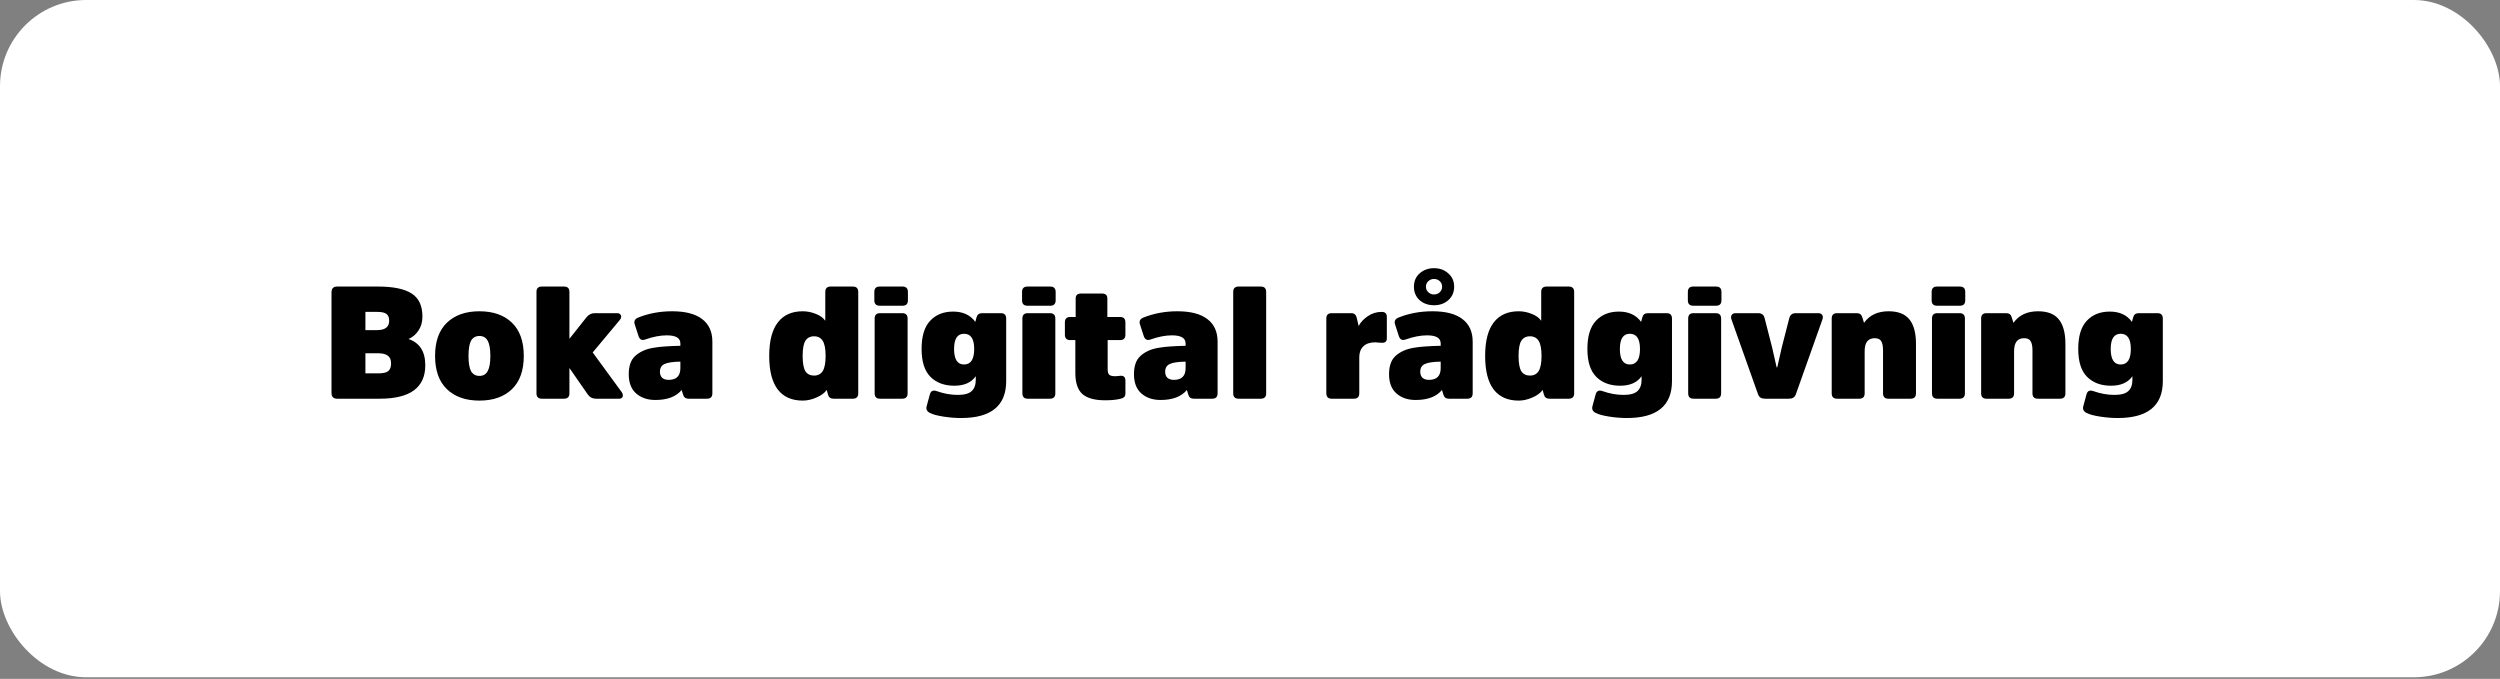 <svg width="232" height="63" viewBox="0 0 232 63" fill="none" xmlns="http://www.w3.org/2000/svg">
<rect x="0" y="0" width="232" height="63" fill="#808080" stroke="none"/>
<rect width="232" height="62.852" rx="8" fill="white"/>
<path d="M33.91 30.635H34.983C35.738 30.635 36.115 30.346 36.115 29.768C36.115 29.464 36.032 29.253 35.865 29.136C35.709 29.008 35.424 28.944 35.013 28.944H33.91V30.635ZM35.248 37H31.294C30.941 37 30.764 36.824 30.764 36.471V27.122C30.764 26.769 30.941 26.592 31.294 26.592H35.086C36.497 26.592 37.536 26.808 38.203 27.239C38.869 27.661 39.202 28.376 39.202 29.385C39.202 29.895 39.075 30.331 38.82 30.694C38.575 31.056 38.271 31.311 37.909 31.458C38.947 31.811 39.467 32.624 39.467 33.898C39.467 35.966 38.06 37 35.248 37ZM33.91 34.648H35.101C35.542 34.648 35.851 34.579 36.027 34.442C36.203 34.295 36.292 34.055 36.292 33.722C36.292 33.398 36.194 33.163 35.998 33.016C35.811 32.859 35.498 32.781 35.057 32.781H33.91V34.648ZM47.505 36.118C46.77 36.824 45.765 37.176 44.491 37.176C43.217 37.176 42.212 36.824 41.477 36.118C40.742 35.412 40.375 34.383 40.375 33.031C40.375 31.679 40.742 30.65 41.477 29.944C42.212 29.238 43.217 28.886 44.491 28.886C45.765 28.886 46.77 29.238 47.505 29.944C48.239 30.65 48.607 31.679 48.607 33.031C48.607 34.383 48.239 35.412 47.505 36.118ZM43.712 34.442C43.879 34.736 44.138 34.883 44.491 34.883C44.844 34.883 45.099 34.736 45.255 34.442C45.422 34.148 45.505 33.678 45.505 33.031C45.505 32.384 45.422 31.914 45.255 31.62C45.099 31.326 44.844 31.179 44.491 31.179C44.138 31.179 43.879 31.326 43.712 31.62C43.555 31.914 43.477 32.384 43.477 33.031C43.477 33.678 43.555 34.148 43.712 34.442ZM57.458 37H55.312C54.979 37 54.719 36.863 54.533 36.588L52.842 34.148V36.5C52.842 36.833 52.676 37 52.343 37H50.285C49.951 37 49.785 36.833 49.785 36.5V27.092C49.785 26.759 49.951 26.592 50.285 26.592H52.343C52.676 26.592 52.842 26.759 52.842 27.092V31.443L54.401 29.474C54.616 29.199 54.876 29.062 55.18 29.062H57.267C57.453 29.062 57.571 29.131 57.62 29.268C57.679 29.395 57.644 29.537 57.517 29.694L55.003 32.708L57.679 36.368C57.796 36.535 57.831 36.681 57.782 36.809C57.733 36.936 57.625 37 57.458 37ZM66.108 31.708V36.5C66.108 36.833 65.942 37 65.609 37H63.903C63.629 37 63.457 36.873 63.389 36.618L63.257 36.191C62.747 36.809 61.934 37.118 60.816 37.118C60.091 37.118 59.498 36.917 59.038 36.515C58.577 36.113 58.347 35.515 58.347 34.721C58.347 34.349 58.396 34.021 58.494 33.737C58.592 33.452 58.744 33.217 58.949 33.031C59.155 32.845 59.386 32.693 59.64 32.575C59.895 32.448 60.214 32.35 60.596 32.281C60.988 32.213 61.375 32.169 61.757 32.149C62.139 32.12 62.6 32.1 63.139 32.09V31.87C63.139 31.37 62.718 31.12 61.875 31.12C61.277 31.12 60.615 31.247 59.89 31.502C59.577 31.62 59.366 31.517 59.258 31.194L58.905 30.106C58.807 29.812 58.91 29.601 59.214 29.474C60.184 29.082 61.238 28.886 62.374 28.886C63.599 28.886 64.526 29.126 65.153 29.606C65.79 30.086 66.108 30.787 66.108 31.708ZM63.139 34.163V33.56C62.443 33.57 61.953 33.644 61.669 33.781C61.385 33.908 61.243 34.148 61.243 34.501C61.243 34.736 61.311 34.922 61.448 35.06C61.595 35.187 61.796 35.251 62.051 35.251C62.776 35.251 63.139 34.888 63.139 34.163ZM76.352 34.428C76.528 34.143 76.617 33.678 76.617 33.031C76.617 32.384 76.528 31.919 76.352 31.634C76.176 31.35 75.906 31.208 75.544 31.208C75.181 31.208 74.912 31.35 74.735 31.634C74.569 31.909 74.485 32.374 74.485 33.031C74.485 33.688 74.569 34.158 74.735 34.442C74.912 34.717 75.181 34.854 75.544 34.854C75.906 34.854 76.176 34.712 76.352 34.428ZM76.837 36.618L76.72 36.191C76.514 36.476 76.19 36.711 75.749 36.897C75.318 37.083 74.902 37.176 74.5 37.176C73.481 37.176 72.707 36.833 72.177 36.147C71.648 35.452 71.383 34.413 71.383 33.031C71.383 31.649 71.648 30.615 72.177 29.929C72.707 29.233 73.481 28.886 74.5 28.886C74.892 28.886 75.289 28.964 75.691 29.121C76.102 29.278 76.401 29.493 76.587 29.768V27.092C76.587 26.759 76.754 26.592 77.087 26.592H79.145C79.478 26.592 79.645 26.759 79.645 27.092V36.5C79.645 36.833 79.478 37 79.145 37H77.352C77.077 37 76.906 36.873 76.837 36.618ZM84.225 29.562V36.5C84.225 36.833 84.058 37 83.725 37H81.667C81.334 37 81.167 36.833 81.167 36.5V29.562C81.167 29.229 81.334 29.062 81.667 29.062H83.725C84.058 29.062 84.225 29.229 84.225 29.562ZM84.254 27.092V27.871C84.254 28.204 84.088 28.371 83.754 28.371H81.638C81.304 28.371 81.138 28.204 81.138 27.871V27.092C81.138 26.759 81.304 26.592 81.638 26.592H83.754C84.088 26.592 84.254 26.759 84.254 27.092ZM90.405 32.384C90.405 31.443 90.091 30.973 89.464 30.973C88.847 30.973 88.538 31.443 88.538 32.384C88.538 33.345 88.847 33.825 89.464 33.825C90.091 33.825 90.405 33.345 90.405 32.384ZM93.374 29.562V35.368C93.374 37.652 91.978 38.793 89.185 38.793C88.665 38.793 88.121 38.749 87.553 38.661C86.984 38.573 86.568 38.46 86.303 38.323C86.019 38.186 85.916 37.975 85.995 37.691L86.289 36.603C86.377 36.28 86.588 36.177 86.921 36.294C87.587 36.53 88.239 36.647 88.876 36.647C89.493 36.647 89.924 36.53 90.169 36.294C90.424 36.059 90.552 35.711 90.552 35.251V34.913C90.14 35.501 89.479 35.795 88.567 35.795C87.636 35.795 86.896 35.52 86.347 34.971C85.799 34.423 85.524 33.56 85.524 32.384C85.524 31.198 85.789 30.326 86.318 29.768C86.847 29.199 87.558 28.915 88.45 28.915C89.361 28.915 90.047 29.233 90.508 29.87L90.625 29.444C90.694 29.189 90.865 29.062 91.14 29.062H92.874C93.207 29.062 93.374 29.229 93.374 29.562ZM97.934 29.562V36.5C97.934 36.833 97.768 37 97.434 37H95.376C95.043 37 94.877 36.833 94.877 36.5V29.562C94.877 29.229 95.043 29.062 95.376 29.062H97.434C97.768 29.062 97.934 29.229 97.934 29.562ZM97.964 27.092V27.871C97.964 28.204 97.797 28.371 97.464 28.371H95.347C95.014 28.371 94.847 28.204 94.847 27.871V27.092C94.847 26.759 95.014 26.592 95.347 26.592H97.464C97.797 26.592 97.964 26.759 97.964 27.092ZM103.938 31.561H102.791V34.266C102.791 34.511 102.84 34.682 102.938 34.78C103.046 34.868 103.227 34.913 103.482 34.913C103.521 34.913 103.6 34.908 103.717 34.898C103.845 34.878 103.948 34.868 104.026 34.868C104.3 34.868 104.438 35.02 104.438 35.324V36.5C104.438 36.657 104.398 36.775 104.32 36.853C104.242 36.922 104.119 36.975 103.952 37.015C103.58 37.103 103.115 37.147 102.556 37.147C101.596 37.147 100.895 36.956 100.454 36.574C100.013 36.182 99.792 35.525 99.792 34.604V31.561H99.322C98.989 31.561 98.822 31.394 98.822 31.061V29.915C98.822 29.581 98.989 29.415 99.322 29.415H99.822V27.68C99.822 27.386 99.993 27.239 100.336 27.239H102.247C102.59 27.239 102.762 27.386 102.762 27.68V29.415H103.938C104.271 29.415 104.438 29.581 104.438 29.915V31.061C104.438 31.394 104.271 31.561 103.938 31.561ZM112.993 31.708V36.5C112.993 36.833 112.827 37 112.493 37H110.788C110.514 37 110.342 36.873 110.274 36.618L110.141 36.191C109.632 36.809 108.818 37.118 107.701 37.118C106.976 37.118 106.383 36.917 105.923 36.515C105.462 36.113 105.232 35.515 105.232 34.721C105.232 34.349 105.281 34.021 105.379 33.737C105.477 33.452 105.629 33.217 105.834 33.031C106.04 32.845 106.27 32.693 106.525 32.575C106.78 32.448 107.099 32.35 107.481 32.281C107.873 32.213 108.26 32.169 108.642 32.149C109.024 32.12 109.485 32.1 110.024 32.09V31.87C110.024 31.37 109.602 31.12 108.76 31.12C108.162 31.12 107.5 31.247 106.775 31.502C106.462 31.62 106.251 31.517 106.143 31.194L105.79 30.106C105.692 29.812 105.795 29.601 106.099 29.474C107.069 29.082 108.123 28.886 109.259 28.886C110.484 28.886 111.411 29.126 112.038 29.606C112.675 30.086 112.993 30.787 112.993 31.708ZM110.024 34.163V33.56C109.328 33.57 108.838 33.644 108.554 33.781C108.27 33.908 108.128 34.148 108.128 34.501C108.128 34.736 108.196 34.922 108.333 35.06C108.48 35.187 108.681 35.251 108.936 35.251C109.661 35.251 110.024 34.888 110.024 34.163ZM117.5 27.092V36.5C117.5 36.833 117.333 37 117 37H114.942C114.609 37 114.442 36.833 114.442 36.5V27.092C114.442 26.759 114.609 26.592 114.942 26.592H117C117.333 26.592 117.5 26.759 117.5 27.092ZM123.583 29.062H125.406C125.67 29.062 125.837 29.204 125.905 29.488L126.082 30.253C126.268 29.9 126.552 29.596 126.934 29.341C127.317 29.077 127.743 28.944 128.213 28.944C128.39 28.944 128.512 28.984 128.581 29.062C128.659 29.131 128.698 29.248 128.698 29.415V31.414C128.698 31.679 128.556 31.811 128.272 31.811C128.204 31.811 128.101 31.806 127.963 31.796C127.836 31.777 127.723 31.767 127.625 31.767C127.145 31.767 126.778 31.889 126.523 32.134C126.268 32.379 126.141 32.717 126.141 33.149V36.5C126.141 36.833 125.974 37 125.641 37H123.583C123.25 37 123.083 36.833 123.083 36.5V29.562C123.083 29.229 123.25 29.062 123.583 29.062ZM136.665 31.708V36.5C136.665 36.833 136.499 37 136.166 37H134.46C134.186 37 134.014 36.873 133.946 36.618L133.814 36.191C133.304 36.809 132.491 37.118 131.373 37.118C130.648 37.118 130.055 36.917 129.595 36.515C129.134 36.113 128.904 35.515 128.904 34.721C128.904 34.349 128.953 34.021 129.051 33.737C129.149 33.452 129.301 33.217 129.506 33.031C129.712 32.845 129.943 32.693 130.197 32.575C130.452 32.448 130.771 32.35 131.153 32.281C131.545 32.213 131.932 32.169 132.314 32.149C132.696 32.12 133.157 32.1 133.696 32.09V31.87C133.696 31.37 133.275 31.12 132.432 31.12C131.834 31.12 131.172 31.247 130.447 31.502C130.134 31.62 129.923 31.517 129.815 31.194L129.462 30.106C129.364 29.812 129.467 29.601 129.771 29.474C130.741 29.082 131.795 28.886 132.932 28.886C134.157 28.886 135.083 29.126 135.71 29.606C136.347 30.086 136.665 30.787 136.665 31.708ZM133.696 34.163V33.56C133 33.57 132.51 33.644 132.226 33.781C131.942 33.908 131.8 34.148 131.8 34.501C131.8 34.736 131.868 34.922 132.005 35.06C132.152 35.187 132.353 35.251 132.608 35.251C133.333 35.251 133.696 34.888 133.696 34.163ZM132.549 27.122C132.696 27.259 132.873 27.327 133.079 27.327C133.284 27.327 133.461 27.259 133.608 27.122C133.755 26.984 133.828 26.813 133.828 26.607C133.828 26.401 133.755 26.23 133.608 26.093C133.461 25.955 133.284 25.887 133.079 25.887C132.873 25.887 132.696 25.955 132.549 26.093C132.402 26.23 132.329 26.401 132.329 26.607C132.329 26.813 132.402 26.984 132.549 27.122ZM131.741 25.372C132.103 25.049 132.549 24.887 133.079 24.887C133.608 24.887 134.049 25.049 134.402 25.372C134.764 25.686 134.945 26.098 134.945 26.607C134.945 27.117 134.764 27.533 134.402 27.857C134.049 28.17 133.608 28.327 133.079 28.327C132.549 28.327 132.103 28.17 131.741 27.857C131.388 27.533 131.212 27.117 131.212 26.607C131.212 26.098 131.388 25.686 131.741 25.372ZM142.789 34.428C142.966 34.143 143.054 33.678 143.054 33.031C143.054 32.384 142.966 31.919 142.789 31.634C142.613 31.35 142.343 31.208 141.981 31.208C141.618 31.208 141.349 31.35 141.172 31.634C141.006 31.909 140.922 32.374 140.922 33.031C140.922 33.688 141.006 34.158 141.172 34.442C141.349 34.717 141.618 34.854 141.981 34.854C142.343 34.854 142.613 34.712 142.789 34.428ZM143.274 36.618L143.157 36.191C142.951 36.476 142.627 36.711 142.186 36.897C141.755 37.083 141.339 37.176 140.937 37.176C139.918 37.176 139.144 36.833 138.614 36.147C138.085 35.452 137.821 34.413 137.821 33.031C137.821 31.649 138.085 30.615 138.614 29.929C139.144 29.233 139.918 28.886 140.937 28.886C141.329 28.886 141.726 28.964 142.128 29.121C142.539 29.278 142.838 29.493 143.024 29.768V27.092C143.024 26.759 143.191 26.592 143.524 26.592H145.582C145.915 26.592 146.082 26.759 146.082 27.092V36.5C146.082 36.833 145.915 37 145.582 37H143.789C143.514 37 143.343 36.873 143.274 36.618ZM152.191 32.384C152.191 31.443 151.877 30.973 151.25 30.973C150.632 30.973 150.324 31.443 150.324 32.384C150.324 33.345 150.632 33.825 151.25 33.825C151.877 33.825 152.191 33.345 152.191 32.384ZM155.16 29.562V35.368C155.16 37.652 153.764 38.793 150.971 38.793C150.451 38.793 149.907 38.749 149.339 38.661C148.77 38.573 148.354 38.46 148.089 38.323C147.805 38.186 147.702 37.975 147.781 37.691L148.075 36.603C148.163 36.28 148.374 36.177 148.707 36.294C149.373 36.53 150.025 36.647 150.662 36.647C151.279 36.647 151.71 36.53 151.955 36.294C152.21 36.059 152.338 35.711 152.338 35.251V34.913C151.926 35.501 151.265 35.795 150.353 35.795C149.422 35.795 148.682 35.52 148.133 34.971C147.585 34.423 147.31 33.56 147.31 32.384C147.31 31.198 147.575 30.326 148.104 29.768C148.633 29.199 149.344 28.915 150.236 28.915C151.147 28.915 151.833 29.233 152.294 29.87L152.411 29.444C152.48 29.189 152.651 29.062 152.926 29.062H154.66C154.993 29.062 155.16 29.229 155.16 29.562ZM159.72 29.562V36.5C159.72 36.833 159.554 37 159.22 37H157.162C156.829 37 156.663 36.833 156.663 36.5V29.562C156.663 29.229 156.829 29.062 157.162 29.062H159.22C159.554 29.062 159.72 29.229 159.72 29.562ZM159.75 27.092V27.871C159.75 28.204 159.583 28.371 159.25 28.371H157.133C156.8 28.371 156.633 28.204 156.633 27.871V27.092C156.633 26.759 156.8 26.592 157.133 26.592H159.25C159.583 26.592 159.75 26.759 159.75 27.092ZM166.018 37H163.783C163.46 37 163.249 36.868 163.151 36.603L160.682 29.65C160.623 29.483 160.628 29.346 160.696 29.238C160.765 29.121 160.887 29.062 161.064 29.062H163.151C163.484 29.062 163.685 29.214 163.754 29.518L164.445 32.208L164.871 34.089H164.93L165.356 32.208L166.047 29.518C166.126 29.214 166.326 29.062 166.65 29.062H168.737C168.914 29.062 169.036 29.121 169.105 29.238C169.173 29.346 169.178 29.483 169.119 29.65L166.65 36.603C166.552 36.868 166.341 37 166.018 37ZM177.803 31.914V36.5C177.803 36.833 177.636 37 177.303 37H175.245C174.912 37 174.745 36.833 174.745 36.5V32.517C174.745 32.115 174.686 31.826 174.569 31.649C174.461 31.473 174.26 31.385 173.966 31.385C173.349 31.385 173.04 31.786 173.04 32.59V36.5C173.04 36.833 172.873 37 172.54 37H170.482C170.149 37 169.982 36.833 169.982 36.5V29.562C169.982 29.229 170.149 29.062 170.482 29.062H172.305C172.579 29.062 172.751 29.189 172.819 29.444L172.981 29.959C173.491 29.243 174.25 28.886 175.26 28.886C176.151 28.886 176.798 29.14 177.2 29.65C177.602 30.15 177.803 30.904 177.803 31.914ZM182.344 29.562V36.5C182.344 36.833 182.178 37 181.845 37H179.787C179.453 37 179.287 36.833 179.287 36.5V29.562C179.287 29.229 179.453 29.062 179.787 29.062H181.845C182.178 29.062 182.344 29.229 182.344 29.562ZM182.374 27.092V27.871C182.374 28.204 182.207 28.371 181.874 28.371H179.757C179.424 28.371 179.257 28.204 179.257 27.871V27.092C179.257 26.759 179.424 26.592 179.757 26.592H181.874C182.207 26.592 182.374 26.759 182.374 27.092ZM191.67 31.914V36.5C191.67 36.833 191.504 37 191.17 37H189.112C188.779 37 188.613 36.833 188.613 36.5V32.517C188.613 32.115 188.554 31.826 188.436 31.649C188.328 31.473 188.127 31.385 187.833 31.385C187.216 31.385 186.907 31.786 186.907 32.59V36.5C186.907 36.833 186.741 37 186.408 37H184.35C184.016 37 183.85 36.833 183.85 36.5V29.562C183.85 29.229 184.016 29.062 184.35 29.062H186.172C186.447 29.062 186.618 29.189 186.687 29.444L186.849 29.959C187.358 29.243 188.118 28.886 189.127 28.886C190.019 28.886 190.666 29.14 191.067 29.65C191.469 30.15 191.67 30.904 191.67 31.914ZM197.741 32.384C197.741 31.443 197.427 30.973 196.8 30.973C196.182 30.973 195.874 31.443 195.874 32.384C195.874 33.345 196.182 33.825 196.8 33.825C197.427 33.825 197.741 33.345 197.741 32.384ZM200.71 29.562V35.368C200.71 37.652 199.313 38.793 196.52 38.793C196.001 38.793 195.457 38.749 194.889 38.661C194.32 38.573 193.904 38.46 193.639 38.323C193.355 38.186 193.252 37.975 193.331 37.691L193.625 36.603C193.713 36.28 193.923 36.177 194.257 36.294C194.923 36.53 195.575 36.647 196.212 36.647C196.829 36.647 197.26 36.53 197.505 36.294C197.76 36.059 197.888 35.711 197.888 35.251V34.913C197.476 35.501 196.814 35.795 195.903 35.795C194.972 35.795 194.232 35.52 193.683 34.971C193.135 34.423 192.86 33.56 192.86 32.384C192.86 31.198 193.125 30.326 193.654 29.768C194.183 29.199 194.894 28.915 195.785 28.915C196.697 28.915 197.383 29.233 197.843 29.87L197.961 29.444C198.03 29.189 198.201 29.062 198.476 29.062H200.21C200.543 29.062 200.71 29.229 200.71 29.562Z" fill="black"/>
</svg>
